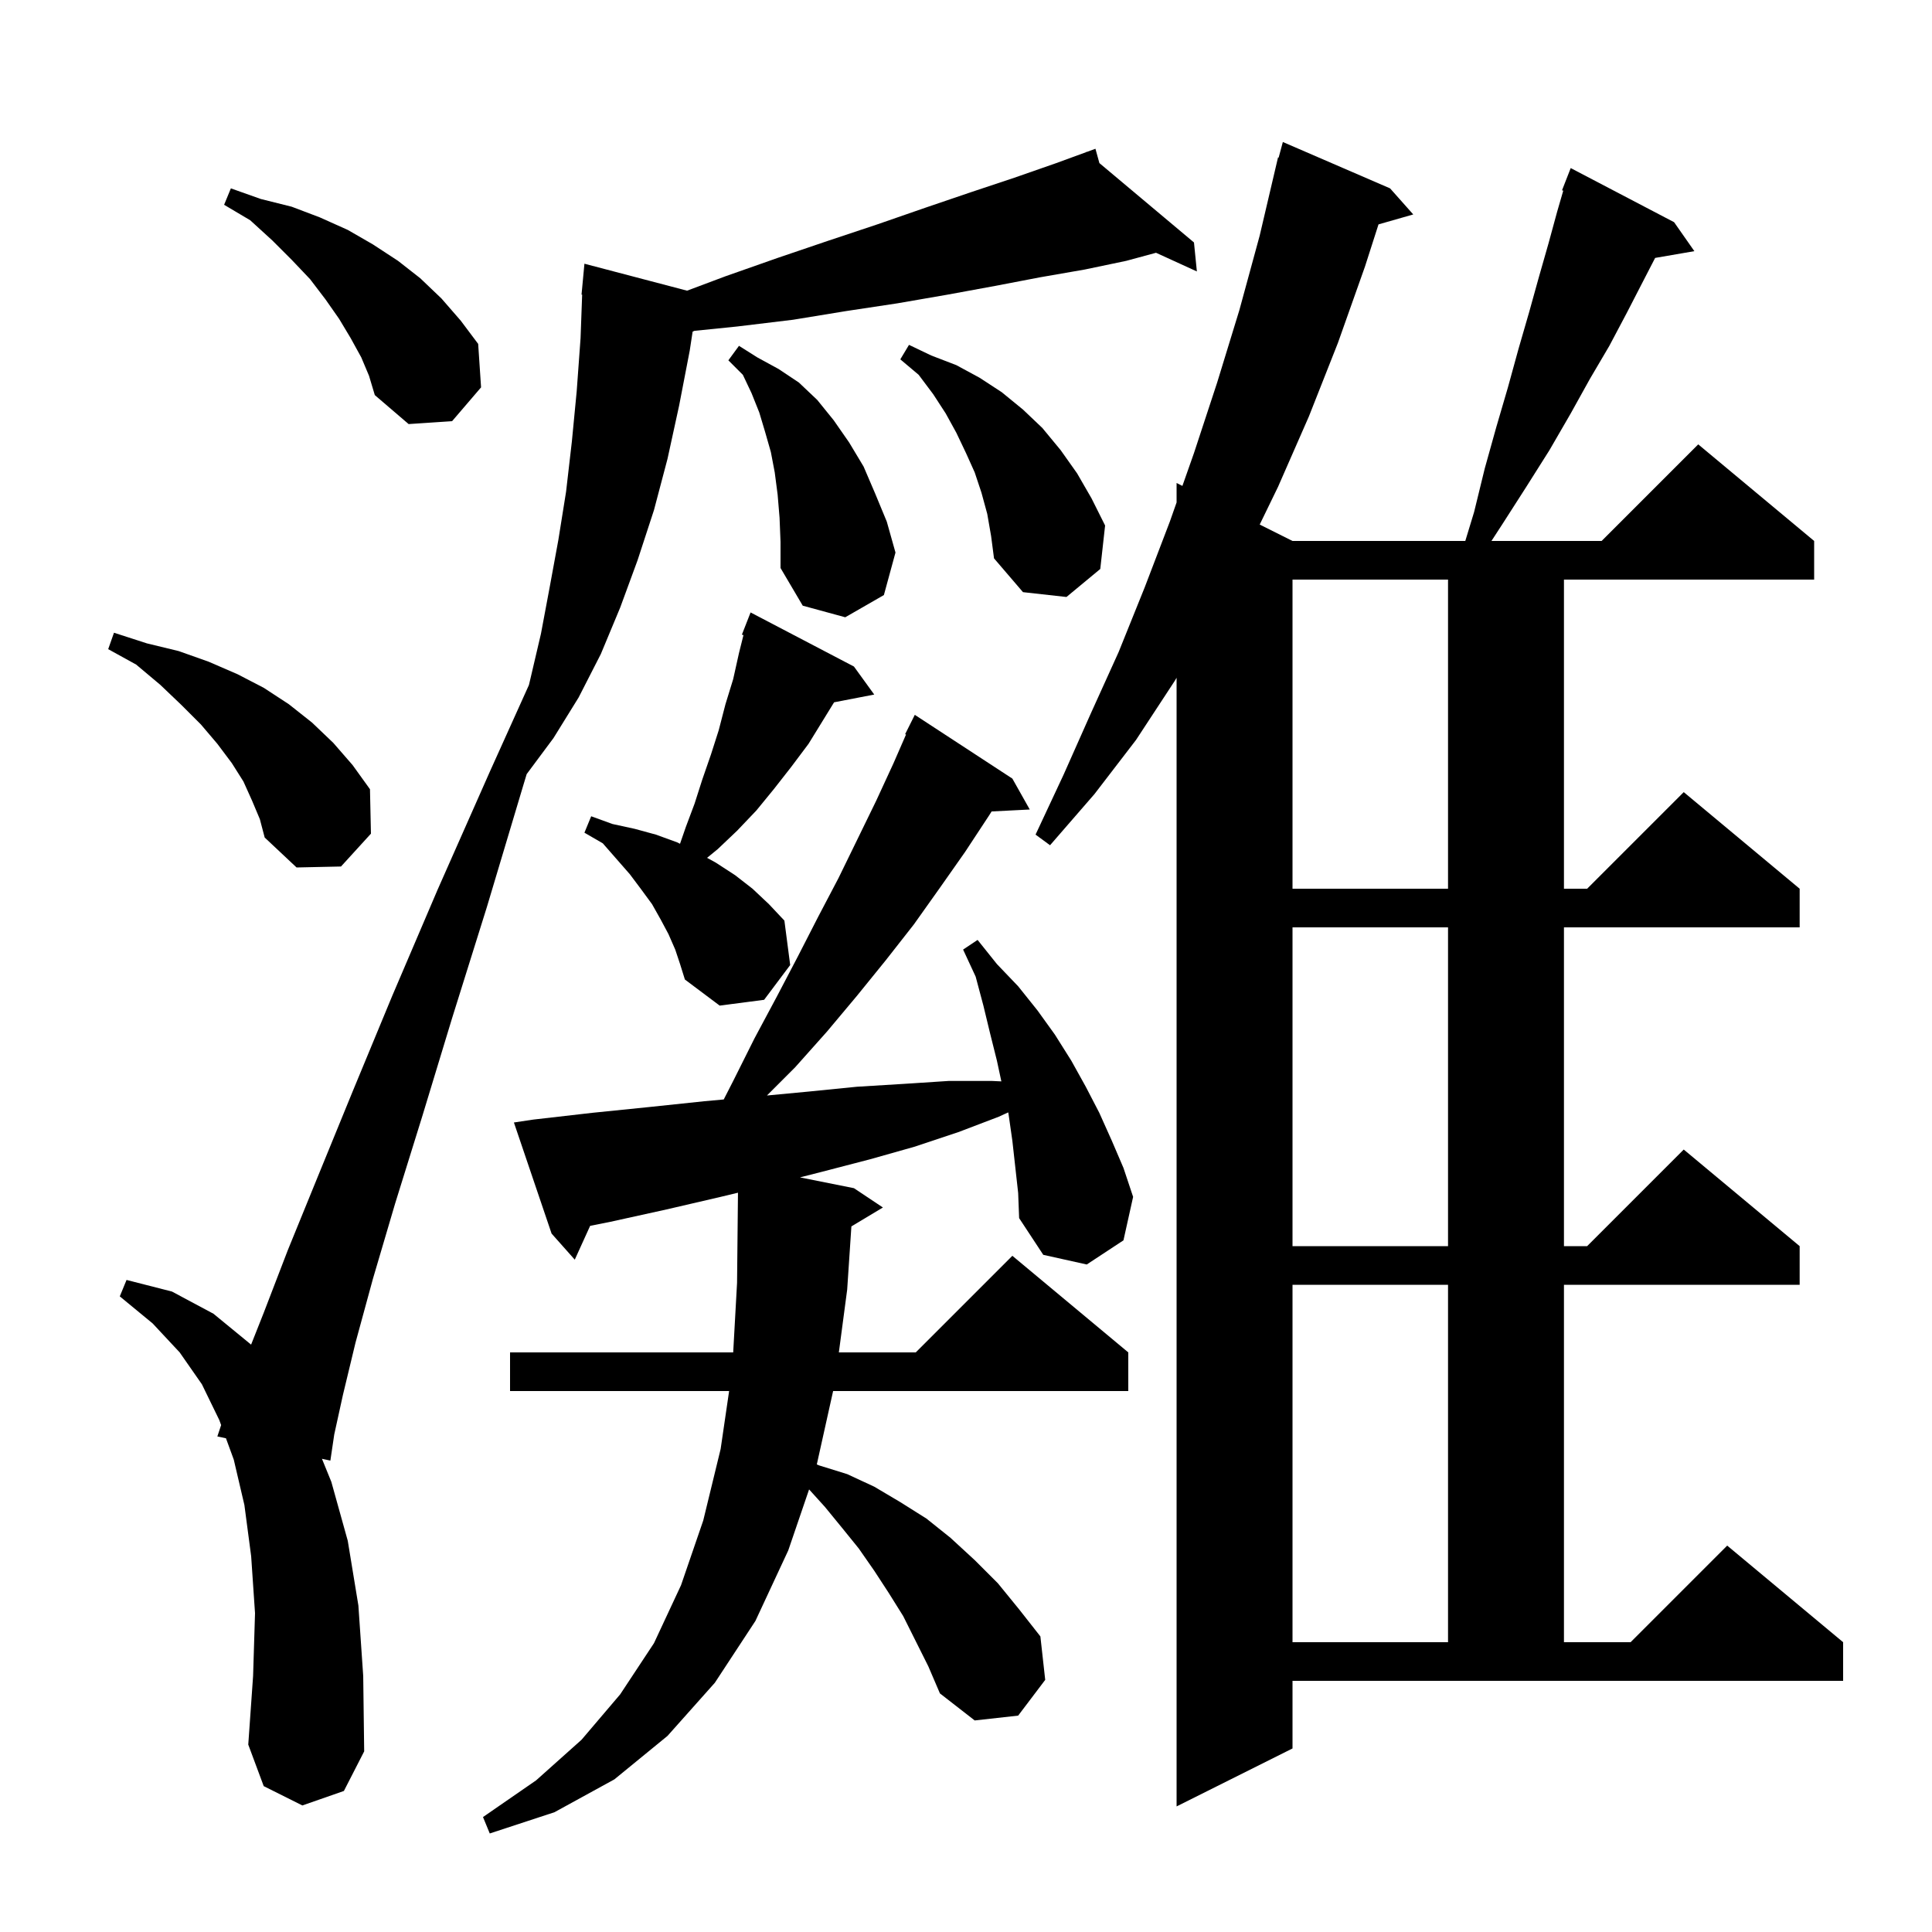 <svg xmlns="http://www.w3.org/2000/svg" xmlns:xlink="http://www.w3.org/1999/xlink" version="1.1" baseProfile="full" viewBox="0 0 200 200" width="200" height="200"><g fill="currentColor"><path d="M 104.8 118.1 L 104.4 115.3 L 104.367 115.153 L 103.4 115.6 L 99.2 117.2 L 94.7 118.7 L 90.1 120.0 L 85.1 121.3 L 82.814 121.883 L 88.4 123.0 L 91.4 125.0 L 88.136 126.958 L 87.7 133.5 L 86.838 140.0 L 94.8 140.0 L 104.8 130.0 L 116.8 140.0 L 116.8 144.0 L 86.244 144.0 L 84.555 151.6 L 84.8 151.7 L 87.7 152.6 L 90.5 153.9 L 93.2 155.5 L 95.9 157.2 L 98.4 159.2 L 100.9 161.5 L 103.3 163.9 L 105.5 166.6 L 107.7 169.4 L 108.2 173.9 L 105.4 177.6 L 100.9 178.1 L 97.3 175.3 L 96.1 172.5 L 93.5 167.3 L 92.0 164.9 L 90.5 162.6 L 88.9 160.3 L 87.2 158.2 L 85.4 156.0 L 83.757 154.184 L 81.6 160.5 L 78.2 167.8 L 74.0 174.2 L 69.1 179.7 L 63.6 184.2 L 57.4 187.6 L 50.7 189.8 L 50.0 188.1 L 55.5 184.3 L 60.2 180.1 L 64.2 175.4 L 67.7 170.1 L 70.5 164.1 L 72.8 157.4 L 74.6 150.0 L 75.478 144.0 L 52.8 144.0 L 52.8 140.0 L 75.9 140.0 L 76.3 132.8 L 76.395 123.468 L 74.6 123.9 L 69.0 125.2 L 63.1 126.5 L 61.09 126.902 L 59.5 130.4 L 57.1 127.7 L 53.2 116.2 L 55.2 115.9 L 61.3 115.2 L 67.2 114.6 L 72.9 114.0 L 74.921 113.816 L 75.9 111.9 L 78.1 107.5 L 80.4 103.2 L 82.6 99.0 L 84.7 94.9 L 86.8 90.9 L 88.8 86.8 L 90.7 82.9 L 92.5 79.0 L 93.791 76.038 L 93.7 76.0 L 94.7 74.0 L 104.8 80.6 L 106.6 83.8 L 102.652 84.001 L 102.4 84.4 L 99.9 88.2 L 97.3 91.9 L 94.6 95.7 L 91.7 99.4 L 88.7 103.1 L 85.6 106.8 L 82.3 110.5 L 79.394 113.406 L 83.7 113.0 L 88.7 112.5 L 93.6 112.2 L 98.2 111.9 L 102.7 111.9 L 103.66 111.945 L 103.2 109.8 L 102.5 107.0 L 101.8 104.1 L 101.0 101.1 L 99.7 98.3 L 101.2 97.3 L 103.2 99.8 L 105.4 102.1 L 107.4 104.6 L 109.2 107.1 L 110.9 109.8 L 112.4 112.5 L 113.8 115.2 L 115.1 118.1 L 116.3 120.9 L 117.3 123.9 L 116.3 128.4 L 112.5 130.9 L 108.0 129.9 L 105.5 126.1 L 105.4 123.5 Z M 133.8 181.0 L 121.8 187.0 L 121.8 70.163 L 121.6 70.5 L 117.6 76.6 L 113.3 82.2 L 108.7 87.5 L 107.2 86.4 L 110.1 80.2 L 112.9 73.9 L 115.8 67.5 L 118.5 60.8 L 121.1 54.0 L 121.8 52.012 L 121.8 50.0 L 122.402 50.301 L 123.6 46.9 L 126.0 39.6 L 128.3 32.1 L 130.4 24.4 L 132.3 16.3 L 132.364 16.318 L 132.8 14.7 L 143.9 19.5 L 146.3 22.2 L 142.703 23.228 L 141.3 27.6 L 138.5 35.5 L 135.5 43.1 L 132.3 50.4 L 130.405 54.302 L 133.8 56.0 L 151.687 56.0 L 152.6 53.0 L 153.7 48.5 L 154.9 44.2 L 156.1 40.1 L 157.2 36.1 L 158.3 32.3 L 159.3 28.7 L 160.3 25.2 L 161.2 21.9 L 161.828 19.736 L 161.7 19.7 L 162.6 17.4 L 173.3 23.0 L 175.4 26.0 L 171.339 26.7 L 170.1 29.1 L 168.4 32.4 L 166.6 35.8 L 164.6 39.2 L 162.6 42.8 L 160.4 46.6 L 158.0 50.4 L 155.5 54.3 L 154.395 56.0 L 165.8 56.0 L 175.8 46.0 L 187.8 56.0 L 187.8 60.0 L 161.9 60.0 L 161.9 92.0 L 164.3 92.0 L 174.3 82.0 L 186.3 92.0 L 186.3 96.0 L 161.9 96.0 L 161.9 129.0 L 164.3 129.0 L 174.3 119.0 L 186.3 129.0 L 186.3 133.0 L 161.9 133.0 L 161.9 170.0 L 168.8 170.0 L 178.8 160.0 L 190.8 170.0 L 190.8 174.0 L 133.8 174.0 Z M 31.3 186.9 L 27.3 184.9 L 25.7 180.6 L 26.2 173.5 L 26.4 167.0 L 26.0 161.1 L 25.3 155.8 L 24.2 151.1 L 23.392 148.891 L 22.5 148.7 L 22.892 147.524 L 22.7 147.0 L 20.9 143.3 L 18.6 140.0 L 15.8 137.0 L 12.4 134.2 L 13.1 132.5 L 17.8 133.7 L 22.1 136.0 L 25.994 139.195 L 27.3 135.9 L 29.8 129.4 L 32.9 121.8 L 36.5 113.0 L 40.6 103.1 L 45.3 92.1 L 50.7 79.9 L 54.752 70.917 L 54.9 70.3 L 56.0 65.6 L 56.9 60.8 L 57.8 55.9 L 58.6 50.9 L 59.2 45.7 L 59.7 40.5 L 60.1 35.0 L 60.264 30.499 L 60.2 30.5 L 60.5 27.3 L 71.124 30.091 L 75.1 28.6 L 80.5 26.7 L 85.8 24.9 L 90.9 23.2 L 95.8 21.5 L 100.5 19.9 L 105.0 18.4 L 109.3 16.9 L 112.422 15.758 L 112.4 15.7 L 112.455 15.746 L 113.4 15.4 L 113.809 16.883 L 123.6 25.1 L 123.9 28.1 L 119.671 26.167 L 116.6 27.0 L 112.3 27.9 L 107.7 28.7 L 103.0 29.6 L 98.1 30.5 L 92.9 31.4 L 87.6 32.2 L 82.1 33.1 L 76.3 33.8 L 71.876 34.25 L 71.7 34.335 L 71.4 36.3 L 70.3 42.0 L 69.1 47.5 L 67.7 52.8 L 66.0 58.0 L 64.2 62.9 L 62.2 67.7 L 59.9 72.2 L 57.3 76.4 L 54.521 80.137 L 54.2 81.2 L 50.4 93.9 L 46.8 105.4 L 43.7 115.6 L 40.9 124.6 L 38.6 132.4 L 36.8 139.0 L 35.5 144.4 L 34.6 148.5 L 34.2 151.2 L 33.328 151.014 L 34.3 153.4 L 36.0 159.5 L 37.1 166.2 L 37.6 173.5 L 37.7 181.3 L 35.6 185.4 Z M 133.8 133.0 L 133.8 170.0 L 149.9 170.0 L 149.9 133.0 Z M 133.8 96.0 L 133.8 129.0 L 149.9 129.0 L 149.9 96.0 Z M 69.9 98.3 L 69.2 96.7 L 68.4 95.2 L 67.5 93.6 L 66.4 92.1 L 65.2 90.5 L 62.4 87.3 L 60.5 86.2 L 61.2 84.5 L 63.4 85.3 L 65.7 85.8 L 67.9 86.4 L 70.1 87.2 L 70.395 87.348 L 71.0 85.6 L 71.9 83.2 L 72.7 80.7 L 73.6 78.1 L 74.4 75.6 L 75.1 72.9 L 75.9 70.3 L 76.5 67.6 L 76.963 65.746 L 76.8 65.7 L 77.7 63.4 L 88.4 69.0 L 90.5 71.9 L 86.345 72.702 L 83.7 77.0 L 81.9 79.4 L 80.1 81.7 L 78.3 83.9 L 76.3 86.0 L 74.3 87.9 L 73.196 88.803 L 74.1 89.3 L 76.1 90.6 L 77.9 92.0 L 79.6 93.6 L 81.2 95.3 L 81.8 99.9 L 79.1 103.5 L 74.5 104.1 L 70.9 101.4 L 70.4 99.8 Z M 133.8 60.0 L 133.8 92.0 L 149.9 92.0 L 149.9 60.0 Z M 26.1 82.9 L 25.2 80.9 L 24.0 79.0 L 22.5 77.0 L 20.8 75.0 L 18.8 73.0 L 16.6 70.9 L 14.1 68.8 L 11.2 67.2 L 11.8 65.5 L 15.2 66.6 L 18.5 67.4 L 21.6 68.5 L 24.6 69.8 L 27.3 71.2 L 29.9 72.9 L 32.3 74.8 L 34.5 76.9 L 36.5 79.2 L 38.3 81.7 L 38.4 86.3 L 35.3 89.7 L 30.7 89.8 L 27.4 86.7 L 26.9 84.8 Z M 80.7 53.6 L 80.5 51.2 L 80.2 48.9 L 79.8 46.8 L 79.2 44.7 L 78.6 42.7 L 77.8 40.7 L 76.9 38.8 L 75.4 37.3 L 76.5 35.8 L 78.4 37.0 L 80.6 38.2 L 82.7 39.6 L 84.6 41.4 L 86.3 43.5 L 87.9 45.8 L 89.4 48.3 L 90.6 51.1 L 91.8 54.0 L 92.7 57.2 L 91.5 61.6 L 87.5 63.9 L 83.1 62.7 L 80.8 58.8 L 80.8 56.1 Z M 102.2 53.2 L 101.6 51.0 L 100.9 48.9 L 100.0 46.9 L 99.0 44.8 L 97.9 42.8 L 96.6 40.8 L 95.1 38.8 L 93.2 37.2 L 94.1 35.7 L 96.4 36.8 L 99.0 37.8 L 101.4 39.1 L 103.7 40.6 L 105.9 42.4 L 107.9 44.3 L 109.8 46.6 L 111.5 49.0 L 113.0 51.6 L 114.4 54.4 L 113.9 58.9 L 110.4 61.8 L 105.9 61.3 L 102.9 57.8 L 102.6 55.5 Z M 37.4 37.0 L 36.3 35.0 L 35.1 33.0 L 33.7 31.0 L 32.1 28.9 L 30.2 26.9 L 28.2 24.9 L 25.9 22.8 L 23.2 21.2 L 23.9 19.5 L 27.0 20.6 L 30.2 21.4 L 33.1 22.5 L 36.0 23.8 L 38.6 25.3 L 41.2 27.0 L 43.5 28.8 L 45.7 30.9 L 47.7 33.2 L 49.5 35.6 L 49.8 40.1 L 46.8 43.6 L 42.3 43.9 L 38.8 40.9 L 38.2 38.9 Z "/></g></svg>